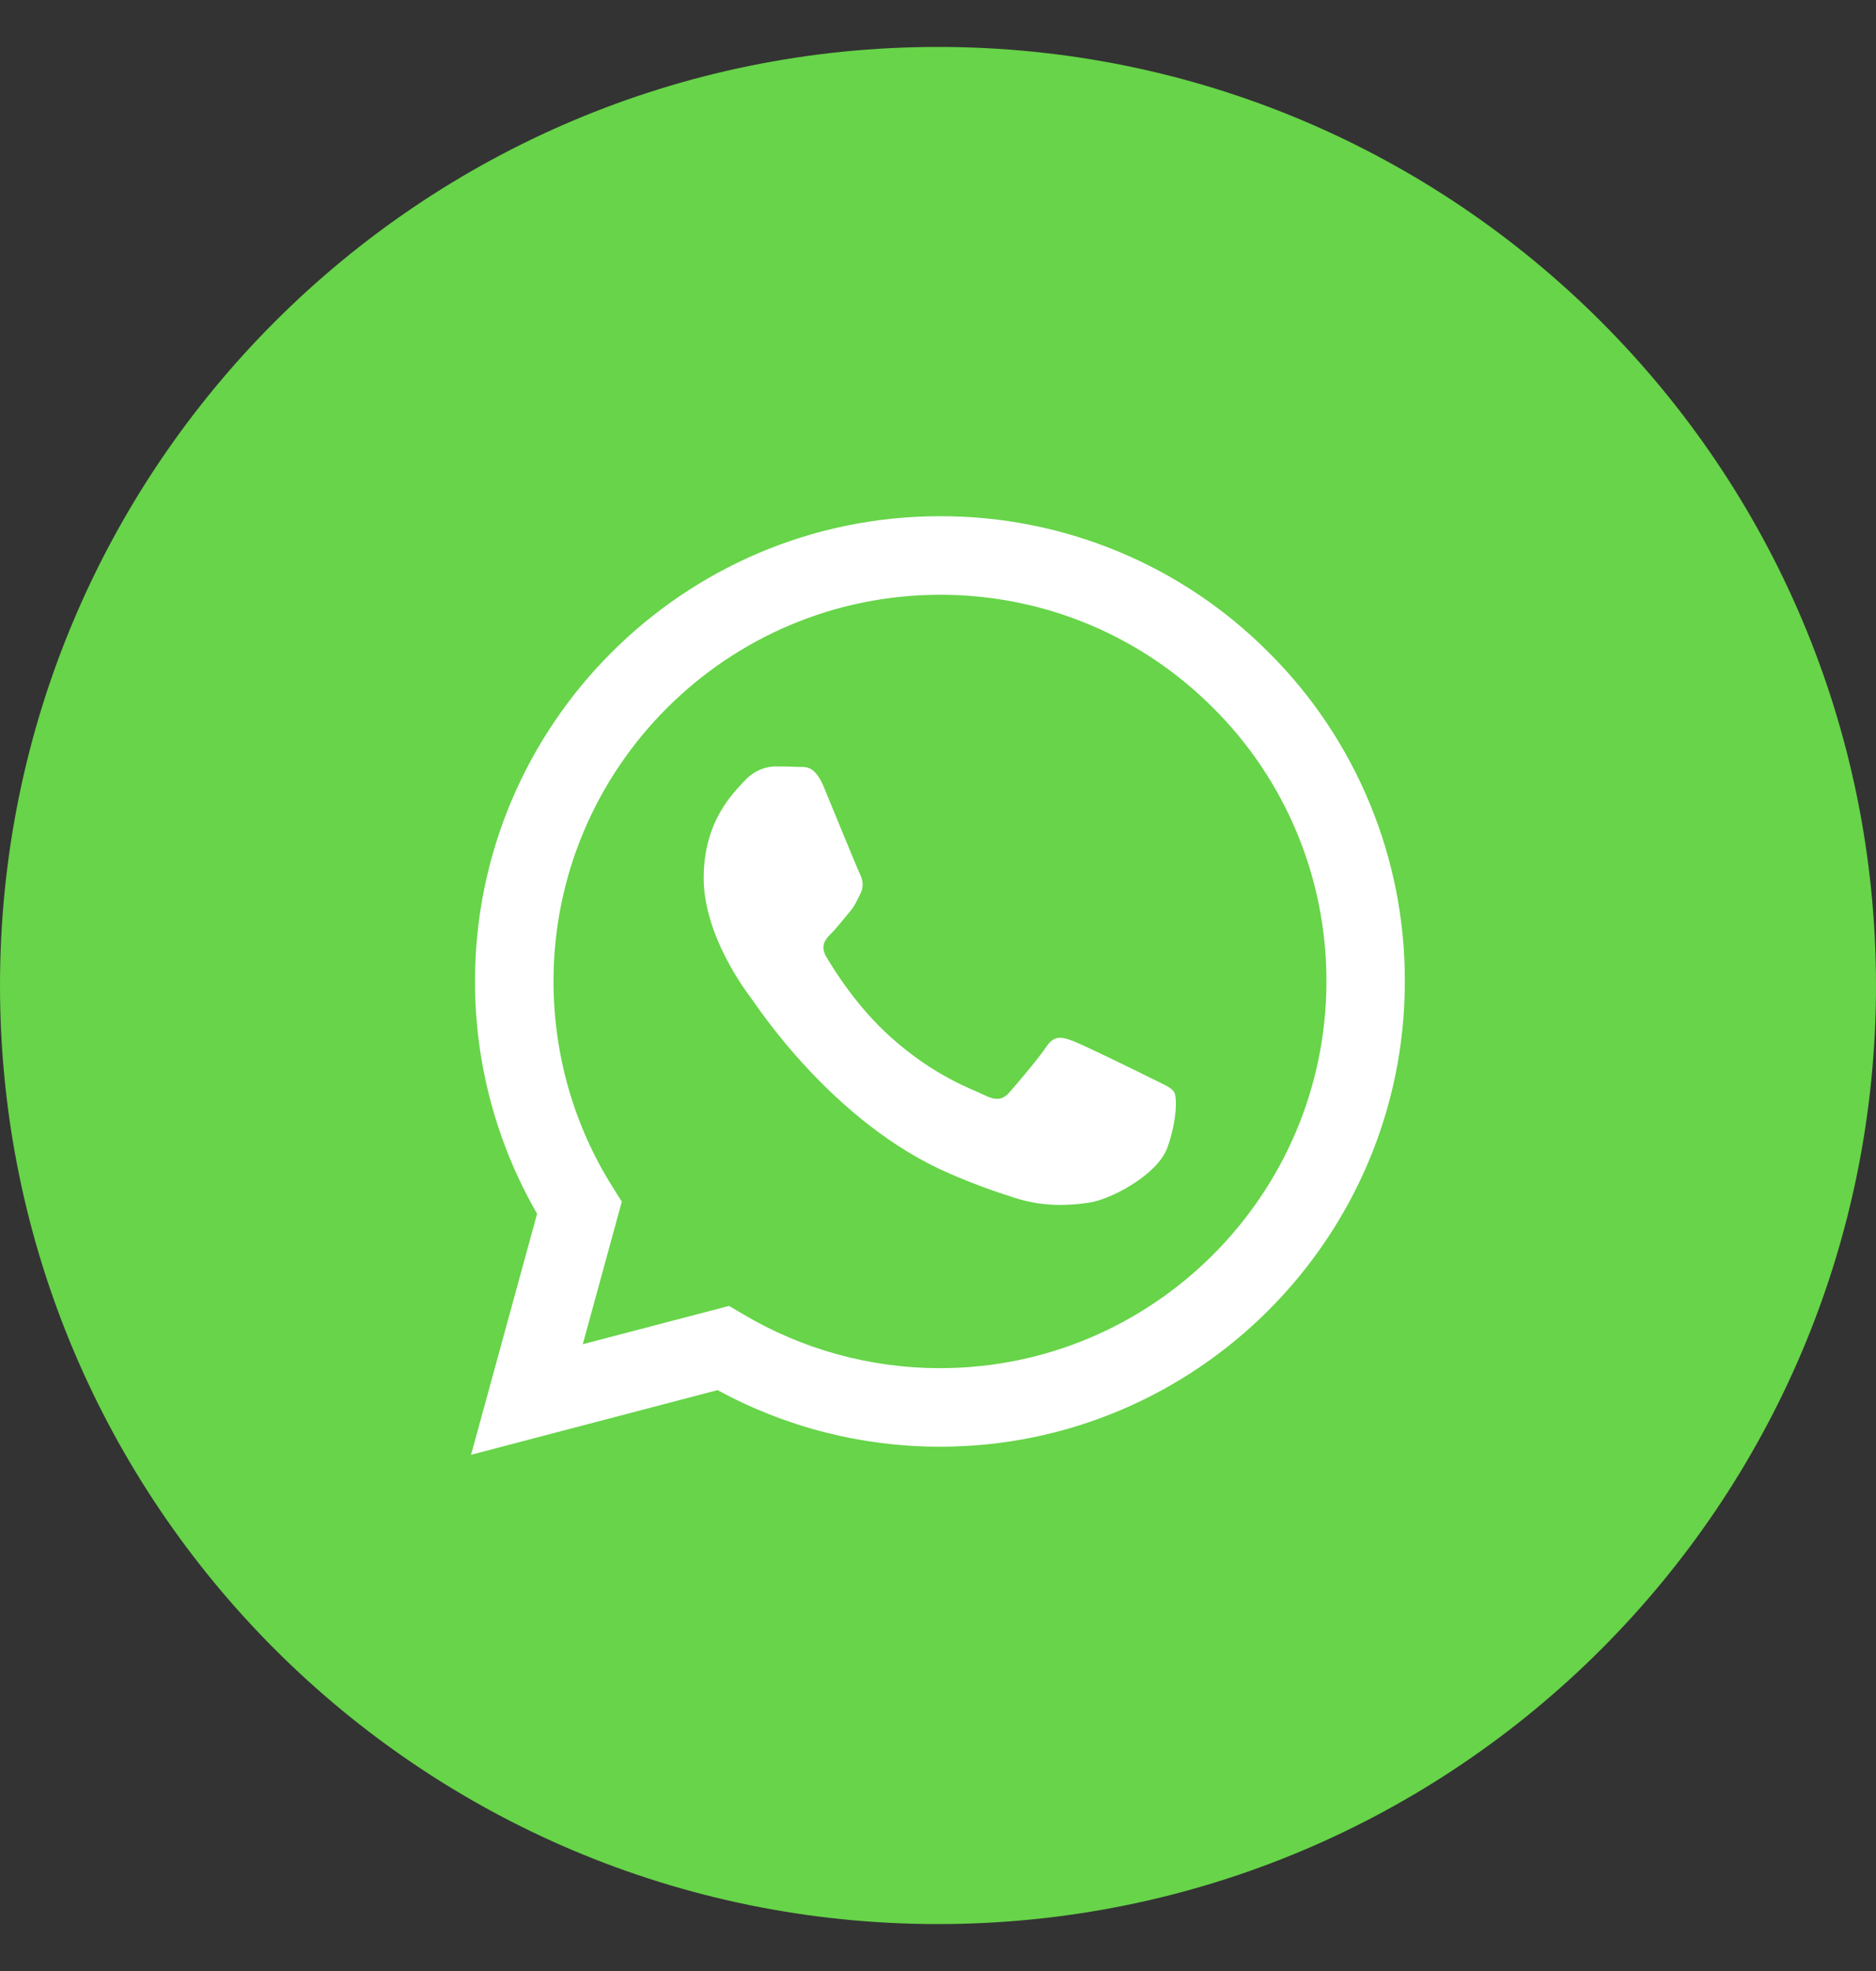<?xml version="1.0" encoding="UTF-8"?> <svg xmlns="http://www.w3.org/2000/svg" width="20" height="21" viewBox="0 0 20 21" fill="none"><rect x="0" y="0" width="20" height="21" fill="#333333" stroke="none"/> <g clip-path="url(#clip0_10_15)"> <circle cx="9.5" cy="10.5" r="7.5" fill="white"></circle> <path fill-rule="evenodd" clip-rule="evenodd" d="M12.446 12.226C12.342 12.515 11.848 12.779 11.609 12.814C11.396 12.846 11.126 12.859 10.829 12.766C10.59 12.691 10.354 12.604 10.124 12.504C8.881 11.968 8.069 10.717 8.008 10.635C7.946 10.553 7.502 9.964 7.502 9.354C7.502 8.745 7.822 8.445 7.936 8.321C8.049 8.197 8.183 8.166 8.266 8.166C8.348 8.166 8.431 8.167 8.503 8.171C8.579 8.174 8.681 8.142 8.782 8.383C8.885 8.631 9.133 9.241 9.164 9.303C9.194 9.364 9.215 9.437 9.174 9.519C9.133 9.602 9.112 9.654 9.05 9.726C8.988 9.798 8.92 9.888 8.864 9.943C8.803 10.004 8.738 10.072 8.81 10.196C8.883 10.319 9.131 10.725 9.499 11.053C9.972 11.475 10.371 11.606 10.495 11.668C10.619 11.73 10.691 11.719 10.763 11.637C10.836 11.554 11.073 11.276 11.156 11.151C11.238 11.027 11.321 11.048 11.434 11.089C11.547 11.131 12.157 11.43 12.281 11.492C12.404 11.554 12.487 11.585 12.518 11.637C12.549 11.689 12.549 11.936 12.446 12.226ZM10.023 6.337C7.75 6.337 5.901 8.184 5.901 10.455C5.901 11.233 6.118 11.991 6.531 12.647L6.629 12.803L6.213 14.322L7.772 13.914L7.922 14.002C8.557 14.379 9.281 14.577 10.019 14.577H10.021C12.291 14.577 14.139 12.729 14.141 10.458C14.142 9.917 14.037 9.381 13.83 8.881C13.623 8.38 13.319 7.926 12.935 7.544C12.553 7.161 12.1 6.856 11.6 6.649C11.1 6.442 10.564 6.336 10.023 6.337Z" fill="#67D449"></path> <path fill-rule="evenodd" clip-rule="evenodd" d="M10.021 15.414H10.019C9.189 15.414 8.374 15.206 7.65 14.811L5.022 15.5L5.726 12.932C5.291 12.179 5.063 11.324 5.064 10.454C5.065 7.723 7.288 5.5 10.021 5.5C10.672 5.498 11.318 5.626 11.919 5.875C12.521 6.124 13.068 6.491 13.527 6.953C13.989 7.412 14.354 7.959 14.603 8.561C14.852 9.162 14.979 9.808 14.977 10.459C14.976 13.191 12.752 15.414 10.021 15.414ZM10 0.5C4.477 0.5 0 4.977 0 10.5C0 16.023 4.477 20.5 10 20.5C15.523 20.5 20 16.023 20 10.5C20 4.977 15.523 0.5 10 0.5Z" fill="#67D449"></path> </g> <defs> <clipPath id="clip0_10_15"> <rect width="20" height="20" fill="white" transform="translate(0 0.5)"></rect> </clipPath> </defs> </svg> 